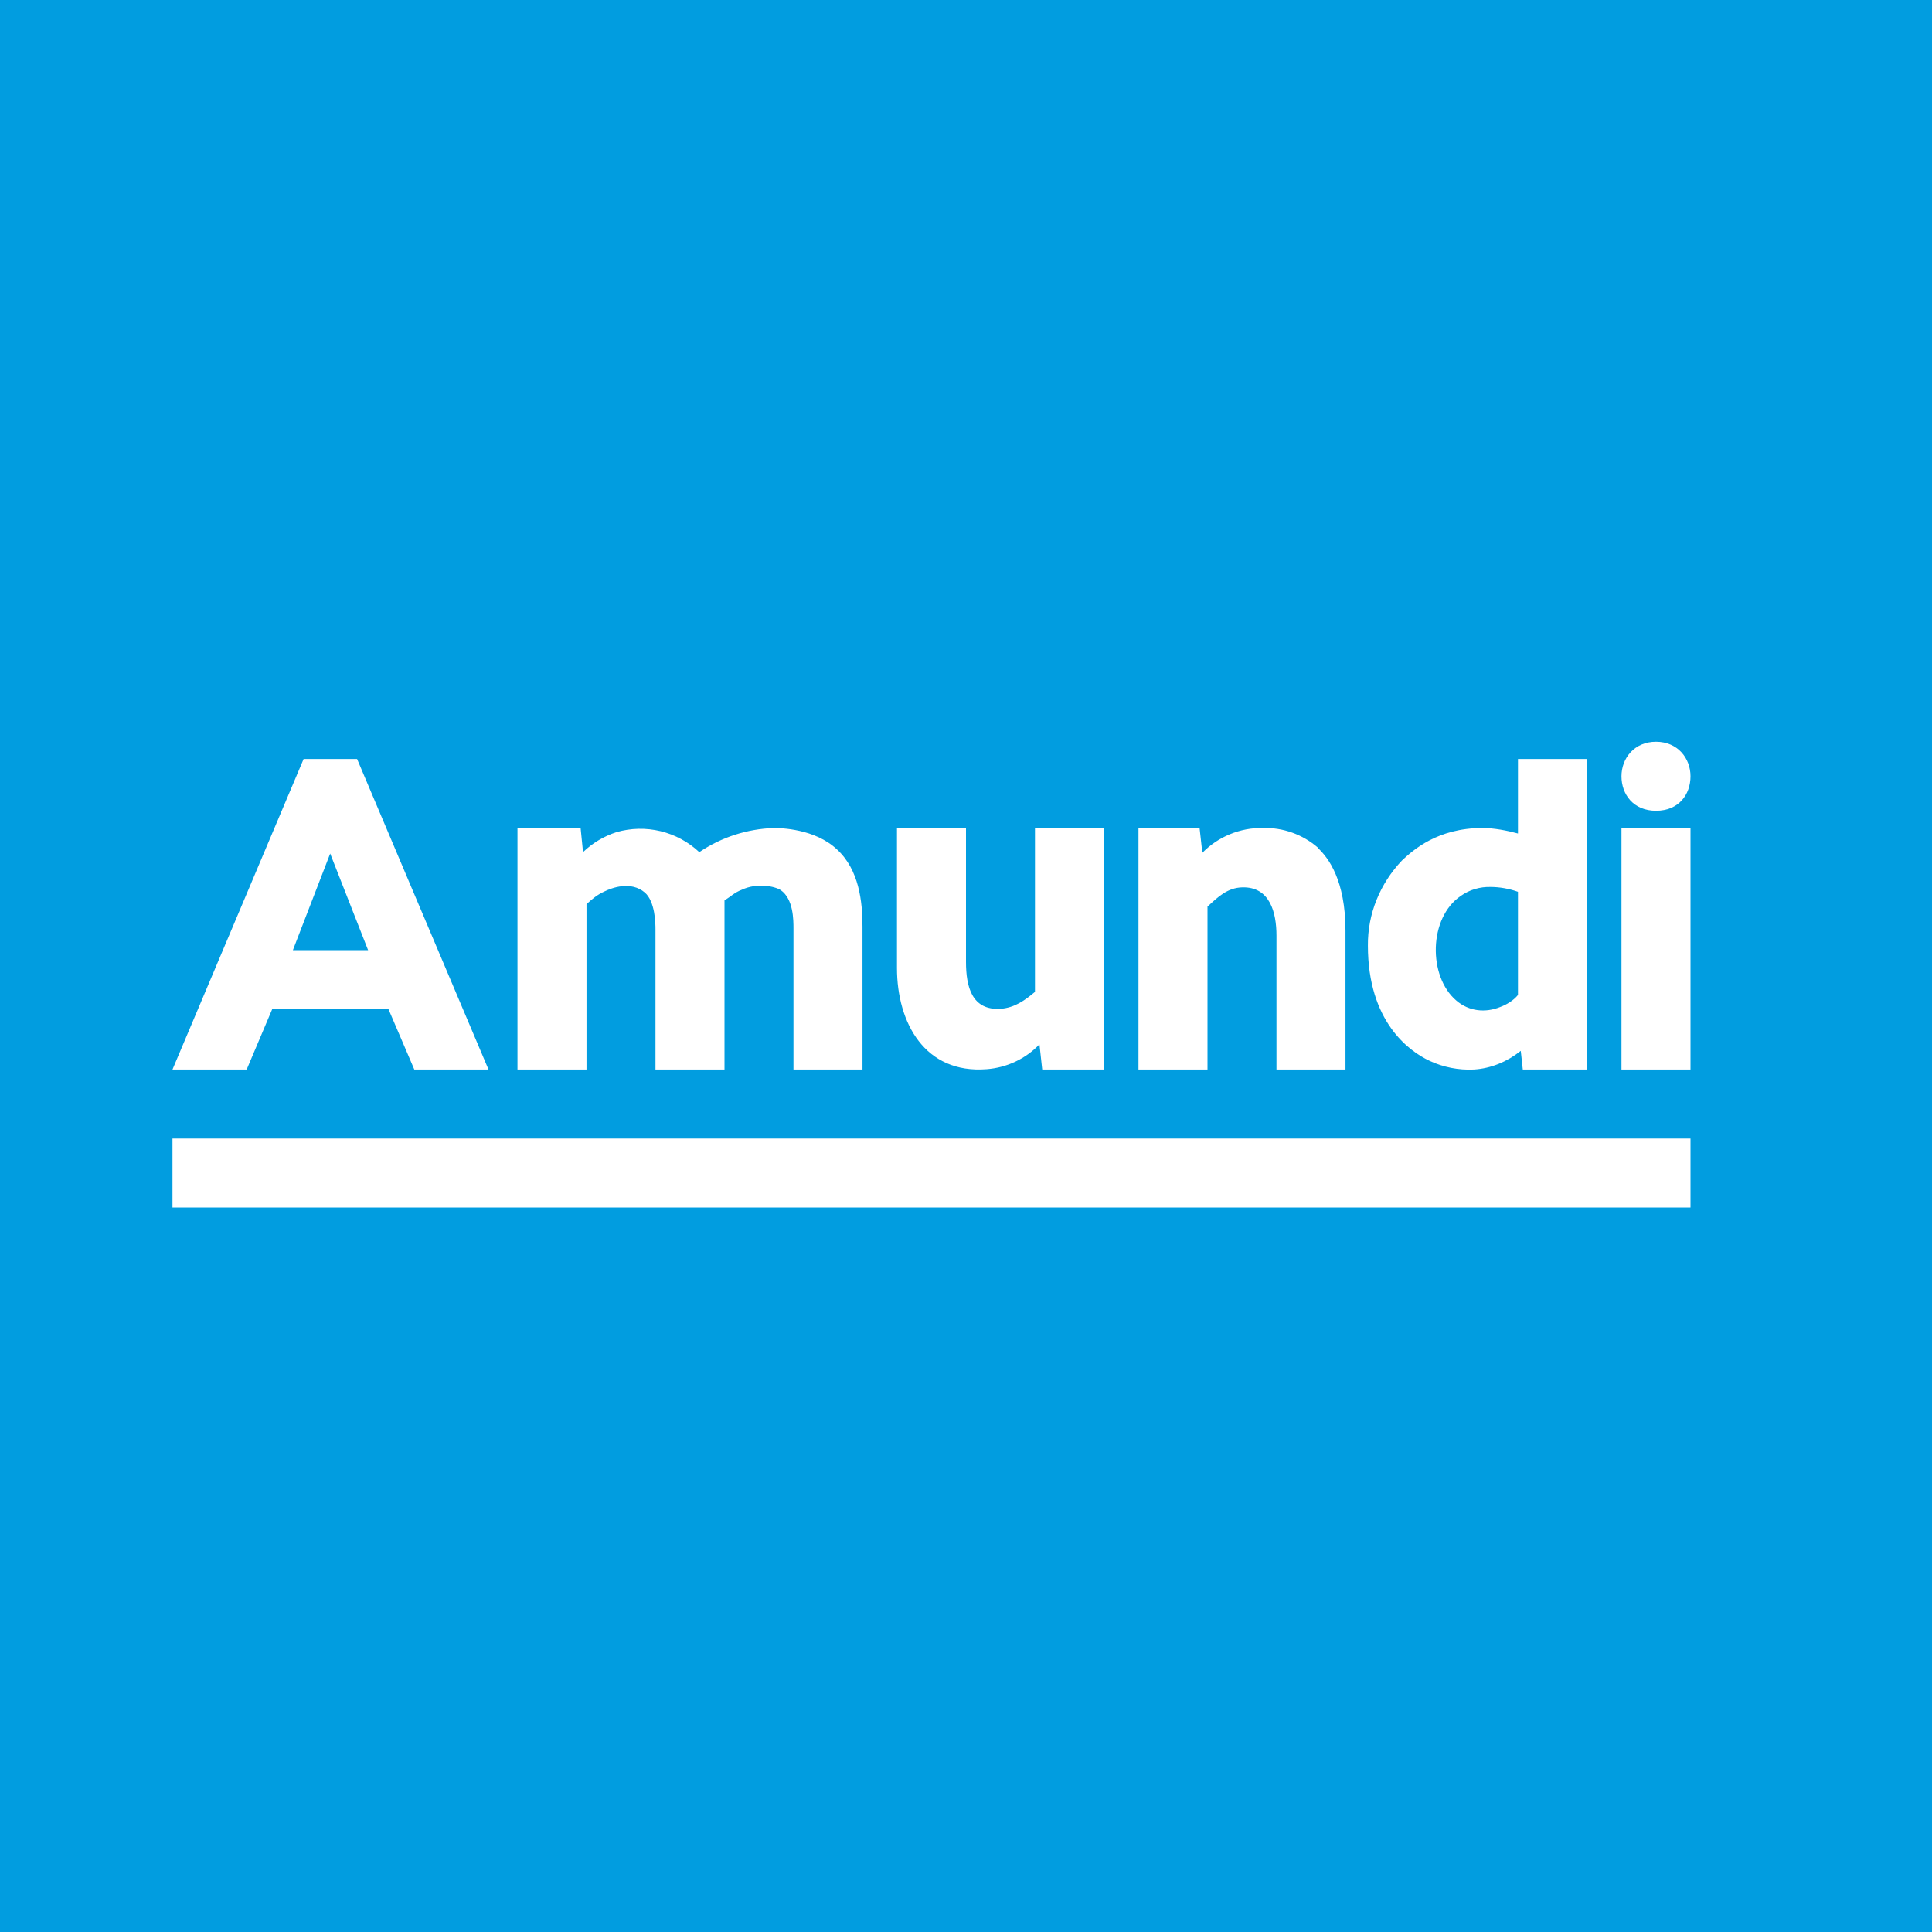 <svg width="40" height="40" viewBox="0 0 40 40" fill="none" xmlns="http://www.w3.org/2000/svg">
<rect x="0" y="0" width="40" height="40" fill="#333333" stroke="none"/>
<g clip-path="url(#clip0_296_7091)">
<path d="M0 0H40V40H0V0Z" fill="#019DE0"/>
<path d="M7.393 15.714H6.286L3.571 22.143H5.107L5.636 20.893H8.043L8.578 22.143H10.114L7.393 15.714ZM6.064 19.672L6.836 17.672L7.621 19.672H6.057H6.064ZM27.286 17.55C26.969 17.275 26.561 17.13 26.143 17.143C25.91 17.139 25.68 17.183 25.465 17.272C25.25 17.36 25.055 17.491 24.893 17.657L24.836 17.143H23.571V22.143H25V18.771C25.214 18.572 25.414 18.379 25.721 18.372C26.293 18.357 26.428 18.893 26.428 19.372V22.143H27.857V19.271C27.857 18.221 27.5 17.757 27.286 17.557V17.55ZM12.021 17.143H10.714V22.143H12.143V18.721C12.257 18.614 12.371 18.521 12.514 18.457C12.671 18.379 13.064 18.236 13.35 18.479C13.564 18.664 13.571 19.114 13.571 19.243V22.143H15V18.643C15.136 18.557 15.207 18.479 15.357 18.422C15.678 18.271 16.043 18.35 16.164 18.429C16.428 18.614 16.428 19.043 16.428 19.229V22.143H17.857V19.186C17.857 18.664 17.786 18.007 17.328 17.586C16.871 17.157 16.164 17.143 16.014 17.143C15.471 17.164 14.943 17.329 14.478 17.643C14.253 17.431 13.976 17.282 13.676 17.209C13.376 17.137 13.061 17.143 12.764 17.229C12.5 17.314 12.264 17.457 12.071 17.643L12.021 17.143ZM22.857 17.143H21.428V20.536C21.214 20.714 21.007 20.864 20.714 20.886C20.121 20.922 20 20.429 20 19.914V17.143H18.571V20.043C18.571 21.179 19.15 22.236 20.428 22.136C20.844 22.105 21.233 21.922 21.521 21.622L21.578 22.143H22.857V17.143ZM31.428 15.714V17.257C31.193 17.193 30.928 17.143 30.693 17.143C29.757 17.143 29.25 17.607 29.028 17.814C28.571 18.293 28.314 18.922 28.321 19.579C28.321 21.15 29.171 21.764 29.6 21.964C29.886 22.097 30.199 22.158 30.514 22.143C30.871 22.122 31.207 21.979 31.486 21.757L31.528 22.143H32.857V15.714H31.428ZM31.428 20.6C31.336 20.714 31.193 20.8 31.057 20.85C30.757 20.971 30.414 20.943 30.15 20.714C29.564 20.214 29.578 19 30.243 18.55C30.421 18.422 30.643 18.357 30.864 18.364C31.05 18.364 31.25 18.4 31.428 18.464V20.607V20.6ZM35 16.072C35 16.45 34.757 16.786 34.286 16.786C33.814 16.786 33.571 16.443 33.571 16.072C33.571 15.7 33.836 15.357 34.286 15.357C34.736 15.357 35 15.7 35 16.072ZM35 17.143H33.571V22.143H35V17.143ZM35 23.572H3.571V25H35V23.572Z" fill="white"/>
</g>
<defs>
<clipPath id="clip0_296_7091">
<rect width="40" height="40" fill="white"/>
</clipPath>
</defs>
</svg>
